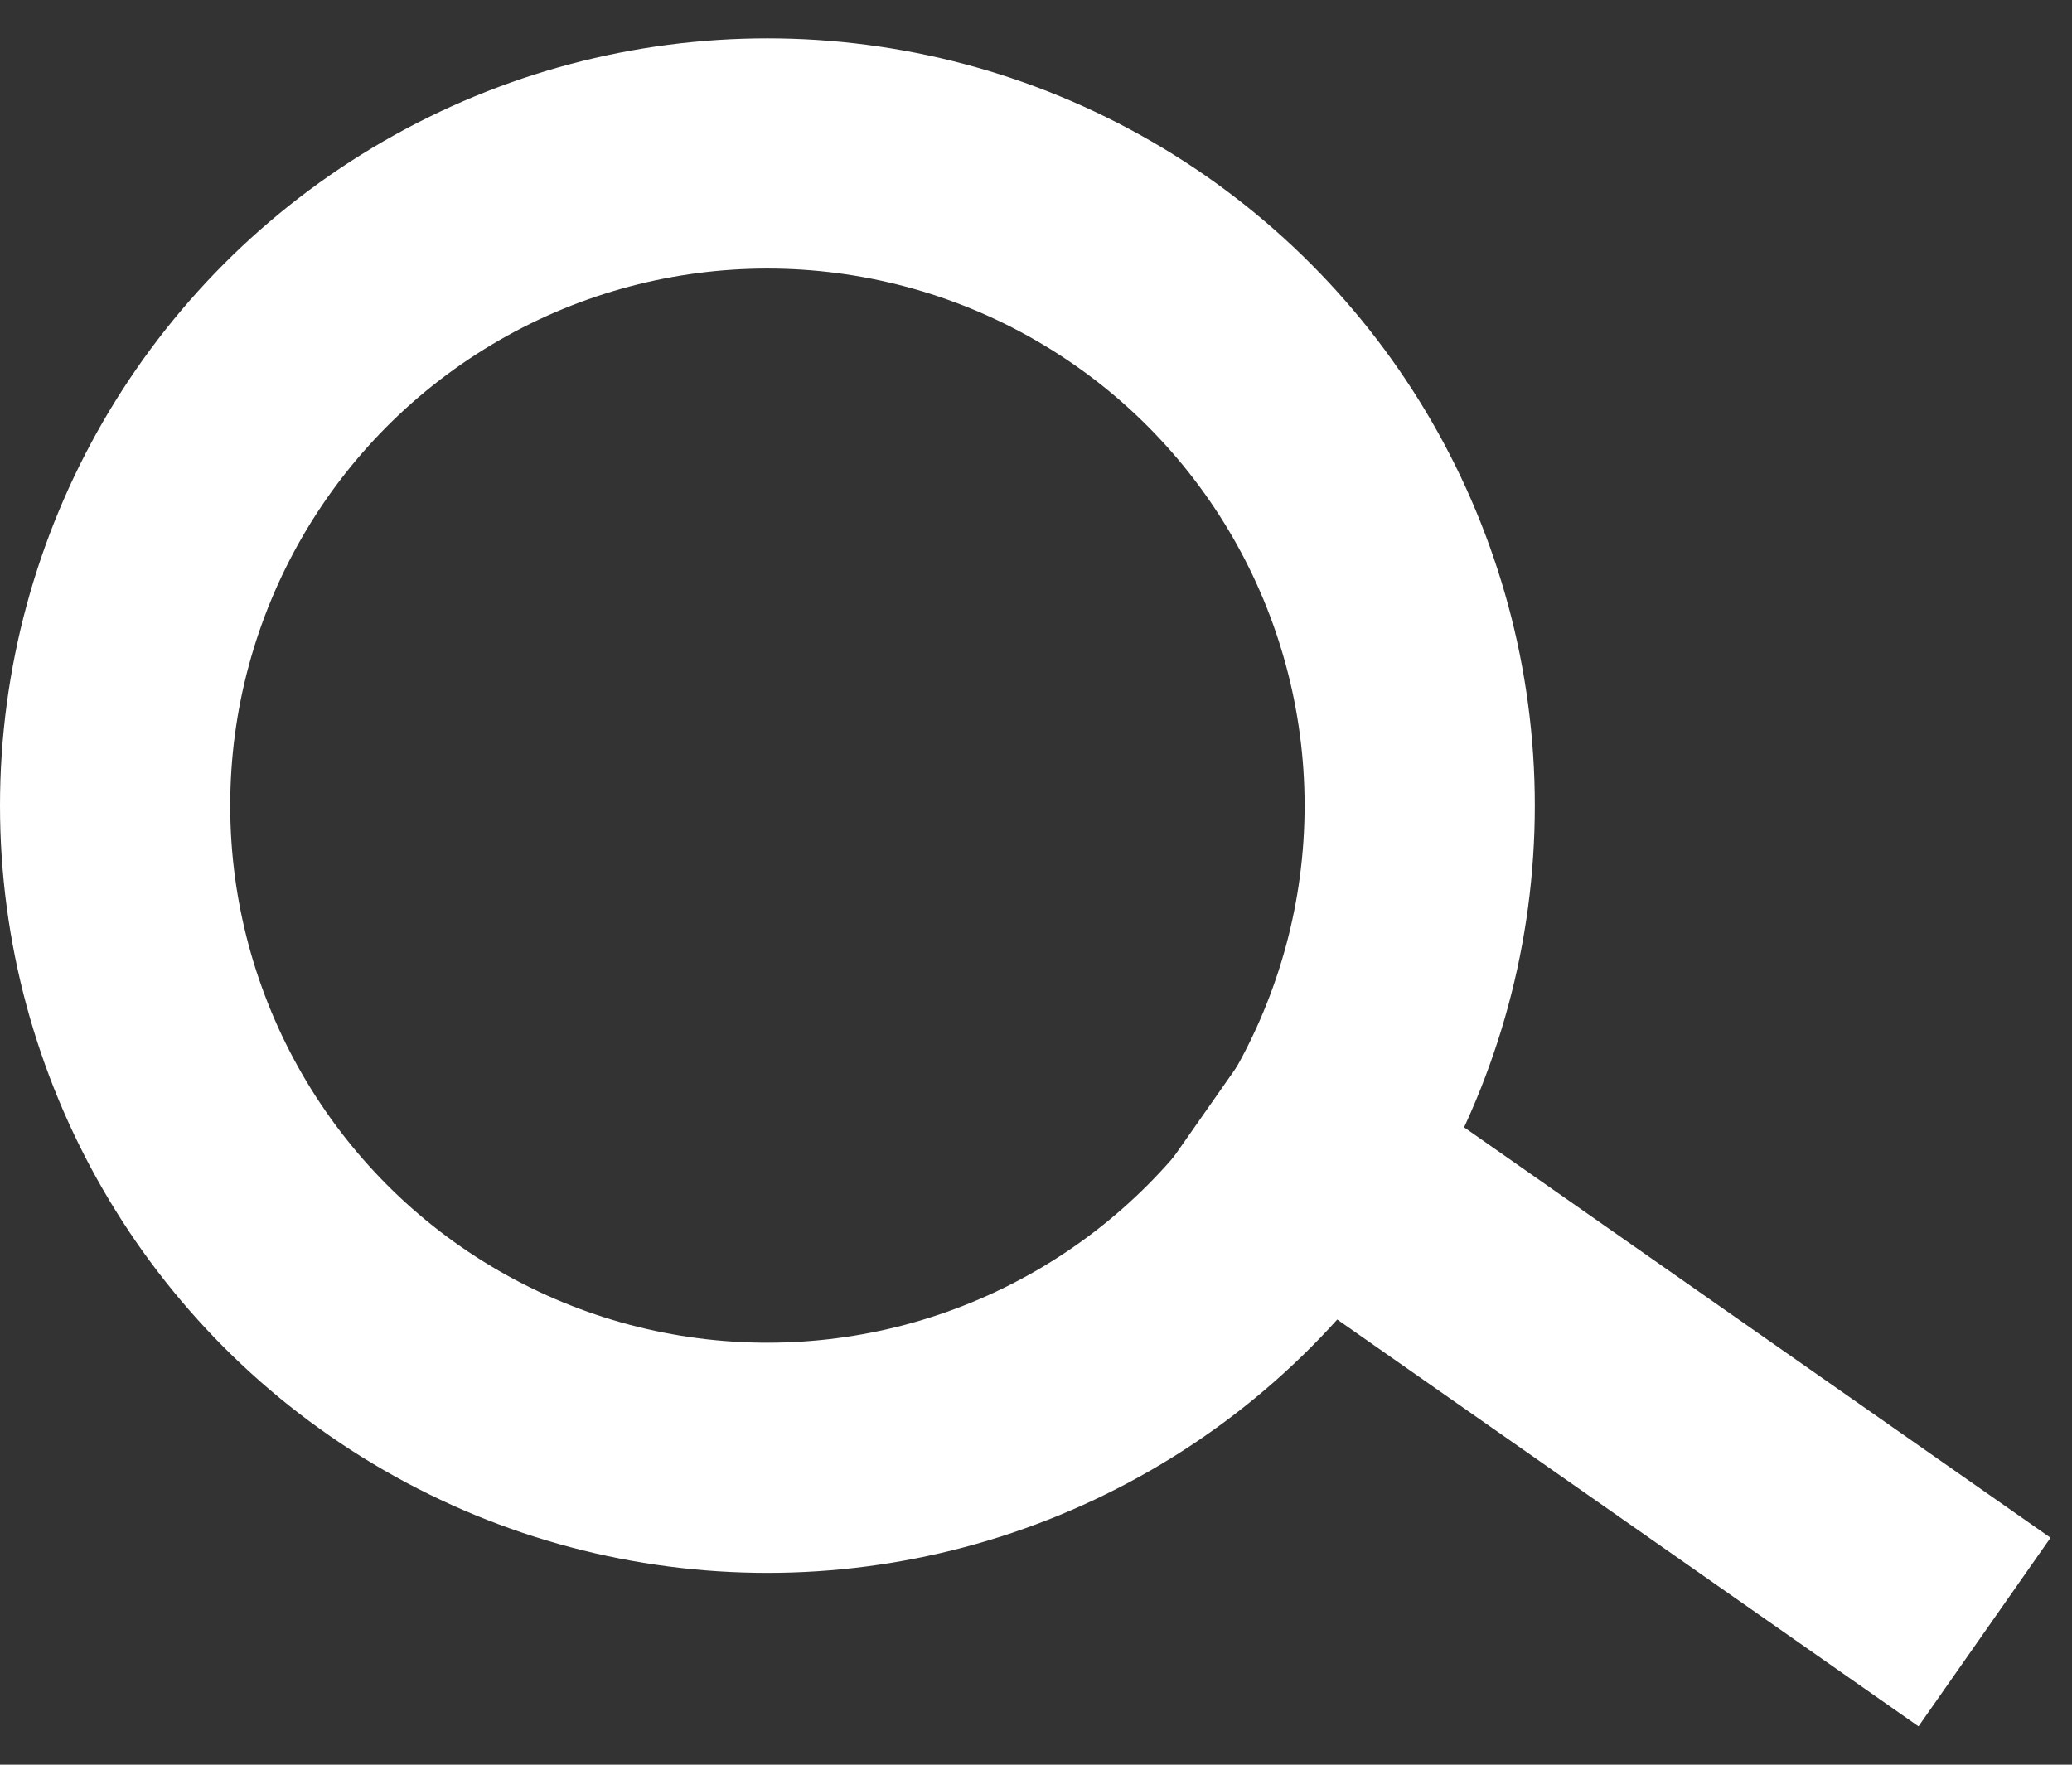 <svg width="27" height="23" viewBox="0 0 27 23" fill="none" xmlns="http://www.w3.org/2000/svg">
<rect x="0" y="0" width="27" height="23" fill="#333333" stroke="none"/>
<line x1="15.86" y1="14.271" x2="25.86" y2="21.271" stroke="white" stroke-width="3"/>
<circle cx="10" cy="10.5" r="8.5" stroke="white" stroke-width="3"/>
</svg>
